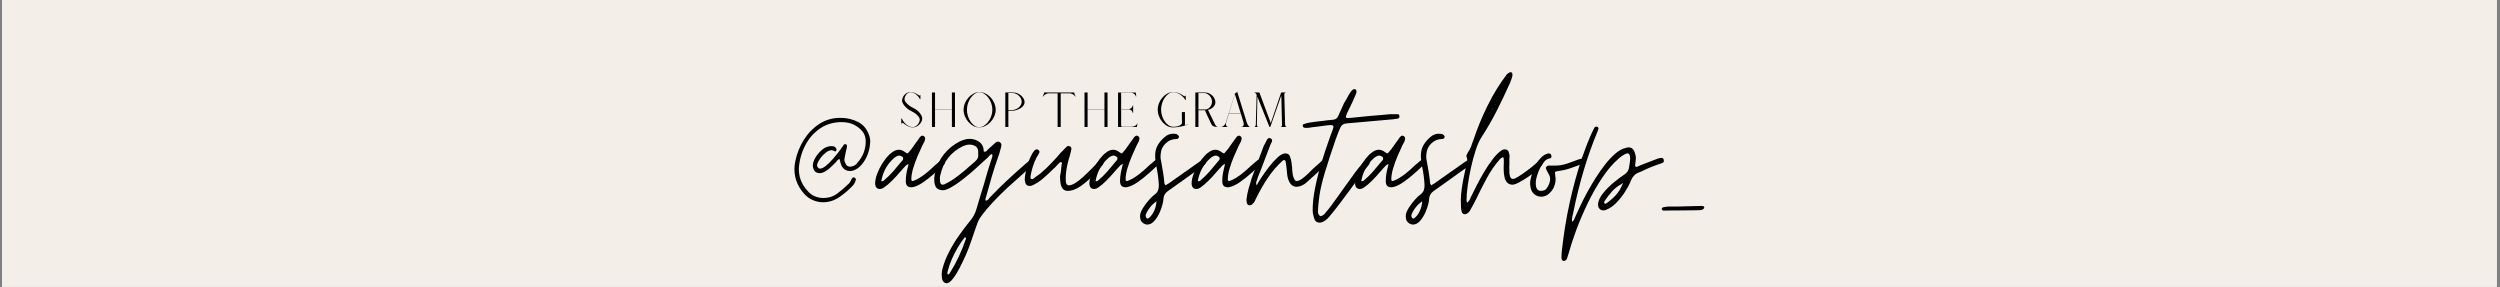 <svg version="1.0" preserveAspectRatio="xMidYMid meet" height="157" viewBox="0 0 1024.5 117.75" zoomAndPan="magnify" width="1366" xmlns:xlink="http://www.w3.org/1999/xlink" xmlns="http://www.w3.org/2000/svg"><rect x="0" y="0" width="1024.5" height="117.75" fill="#808080" stroke="none"/><defs><g></g><clipPath id="6fbddf7018"><path clip-rule="nonzero" d="M 0.836 0 L 1023.164 0 L 1023.164 117.5 L 0.836 117.5 Z M 0.836 0"></path></clipPath></defs><g clip-path="url(#6fbddf7018)"><path fill-rule="nonzero" fill-opacity="1" d="M 0.836 0 L 1023.164 0 L 1023.164 117.5 L 0.836 117.5 Z M 0.836 0" fill="#ffffff"></path><path fill-rule="nonzero" fill-opacity="1" d="M 0.836 0 L 1023.164 0 L 1023.164 117.5 L 0.836 117.5 Z M 0.836 0" fill="#f3efe8"></path></g><g fill-opacity="1" fill="#000000"><g transform="translate(322.1, 84.994)"><g><path d="M 15.109 -2.109 C 13.586 -2.109 12.062 -2.473 10.531 -3.203 C 9.008 -3.93 7.633 -5.145 6.406 -6.844 C 3.719 -10.531 2.867 -14.629 3.859 -19.141 C 4.504 -22.18 5.66 -25.035 7.328 -27.703 C 8.992 -30.367 11.098 -32.535 13.641 -34.203 C 16.191 -35.867 19.078 -36.703 22.297 -36.703 C 24.992 -36.703 27.453 -36.113 29.672 -34.938 C 31.898 -33.77 33.426 -31.785 34.25 -28.984 C 34.539 -27.867 34.598 -26.898 34.422 -26.078 C 34.359 -24.672 34.035 -23.207 33.453 -21.688 C 32.867 -20.164 32.078 -18.805 31.078 -17.609 C 30.086 -16.41 28.922 -15.578 27.578 -15.109 C 27.223 -14.984 26.781 -14.922 26.25 -14.922 C 24.383 -14.922 23.129 -15.891 22.484 -17.828 C 22.422 -18.004 22.332 -18.328 22.219 -18.797 C 22.156 -18.973 22.109 -19.145 22.078 -19.312 C 22.055 -19.488 22.016 -19.664 21.953 -19.844 C 21.547 -19.727 21.238 -19.535 21.031 -19.266 C 20.82 -19.004 20.629 -18.758 20.453 -18.531 C 19.93 -18 19.422 -17.5 18.922 -17.031 C 18.422 -16.562 17.91 -16.094 17.391 -15.625 C 17.148 -15.508 16.926 -15.363 16.719 -15.188 C 16.52 -15.008 16.301 -14.863 16.062 -14.75 C 15.832 -14.633 15.598 -14.516 15.359 -14.391 C 15.129 -14.273 14.867 -14.191 14.578 -14.141 C 14.461 -14.078 14.227 -14.047 13.875 -14.047 C 12.289 -14.047 11.352 -14.867 11.062 -16.516 C 11 -16.805 10.984 -17.109 11.016 -17.422 C 11.047 -17.742 11.094 -18.055 11.156 -18.359 C 11.625 -19.93 12.57 -21.445 14 -22.906 C 15.438 -24.375 16.973 -25.109 18.609 -25.109 C 19.078 -25.109 19.398 -25.082 19.578 -25.031 C 20.16 -24.789 20.539 -24.379 20.719 -23.797 C 20.719 -23.504 20.66 -23.301 20.547 -23.188 C 20.484 -23.008 20.367 -22.922 20.203 -22.922 C 20.141 -22.922 20.109 -22.945 20.109 -23 C 20.047 -23 20.016 -23 20.016 -23 C 20.016 -23 19.988 -23 19.938 -23 C 19.469 -23.301 19.055 -23.453 18.703 -23.453 C 18.004 -23.453 17.242 -23.145 16.422 -22.531 C 15.598 -21.914 14.863 -21.18 14.219 -20.328 C 13.582 -19.484 13.145 -18.738 12.906 -18.094 C 12.789 -17.738 12.734 -17.445 12.734 -17.219 C 12.734 -16.863 12.879 -16.539 13.172 -16.25 C 13.398 -16.008 13.664 -15.891 13.969 -15.891 C 14.602 -15.891 15.375 -16.254 16.281 -16.984 C 17.195 -17.723 18.109 -18.602 19.016 -19.625 C 19.922 -20.645 20.754 -21.648 21.516 -22.641 C 22.273 -23.641 22.832 -24.406 23.188 -24.938 C 23.363 -25.227 23.535 -25.477 23.703 -25.688 C 23.879 -25.895 24.145 -25.969 24.5 -25.906 C 25.031 -25.727 25.145 -25.141 24.844 -24.141 C 24.676 -23.504 24.531 -22.891 24.406 -22.297 C 24.289 -21.711 24.176 -21.098 24.062 -20.453 C 23.82 -19.691 23.91 -18.906 24.328 -18.094 C 24.672 -17.156 25.344 -16.688 26.344 -16.688 C 26.633 -16.688 26.812 -16.711 26.875 -16.766 C 27.977 -17.004 28.766 -17.504 29.234 -18.266 C 31.461 -20.723 32.609 -23.562 32.672 -26.781 C 32.723 -28.477 32.312 -29.883 31.438 -31 C 30.562 -32.113 29.422 -33.051 28.016 -33.812 C 26.492 -34.57 24.766 -34.953 22.828 -34.953 C 19.43 -34.953 16.457 -34.07 13.906 -32.312 C 11.363 -30.562 9.348 -28.25 7.859 -25.375 C 6.367 -22.508 5.504 -19.379 5.266 -15.984 C 5.211 -12.586 6.328 -9.602 8.609 -7.031 C 9.598 -5.852 10.66 -5.031 11.797 -4.562 C 12.941 -4.094 14.102 -3.859 15.281 -3.859 C 17.5 -3.859 19.441 -4.488 21.109 -5.75 C 22.785 -7.008 24.352 -8.367 25.812 -9.828 C 26.102 -10.129 26.336 -10.484 26.516 -10.891 C 26.578 -11.242 26.785 -11.594 27.141 -11.938 C 27.191 -12.176 27.363 -12.297 27.656 -12.297 C 27.895 -12.297 28.039 -12.266 28.094 -12.203 C 28.508 -11.973 28.688 -11.68 28.625 -11.328 C 28.332 -10.273 27.922 -9.484 27.391 -8.953 C 25.816 -7.254 23.988 -5.688 21.906 -4.25 C 19.832 -2.82 17.566 -2.109 15.109 -2.109 Z M 15.109 -2.109"></path></g></g></g><g fill-opacity="1" fill="#000000"><g transform="translate(360.122, 84.994)"><g><path d="M 0.438 -7.547 C -0.727 -7.547 -1.375 -8.25 -1.5 -9.656 C -1.5 -10.945 -1.219 -12.32 -0.656 -13.781 C -0.102 -15.25 0.594 -16.656 1.438 -18 C 2.289 -19.344 3.16 -20.457 4.047 -21.344 C 4.273 -21.633 4.711 -22.016 5.359 -22.484 C 6.297 -23.242 7.258 -23.625 8.25 -23.625 C 9.133 -23.625 10.016 -23.27 10.891 -22.562 C 11.359 -22.27 11.617 -22.125 11.672 -22.125 C 11.848 -22.125 12.113 -22.359 12.469 -22.828 C 12.758 -23.117 13.035 -23.441 13.297 -23.797 C 13.566 -24.148 13.816 -24.5 14.047 -24.844 C 14.285 -25.195 14.535 -25.551 14.797 -25.906 C 15.055 -26.258 15.305 -26.609 15.547 -26.953 C 15.66 -27.078 15.773 -27.223 15.891 -27.391 C 16.004 -27.566 16.125 -27.742 16.25 -27.922 C 16.363 -28.035 16.461 -28.18 16.547 -28.359 C 16.641 -28.535 16.742 -28.68 16.859 -28.797 C 17.266 -29.211 17.613 -29.422 17.906 -29.422 C 17.906 -29.422 18.082 -29.359 18.438 -29.234 C 19.02 -28.891 19.164 -28.305 18.875 -27.484 C 18.82 -27.254 18.75 -27.051 18.656 -26.875 C 18.57 -26.695 18.473 -26.52 18.359 -26.344 C 18.117 -25.938 17.91 -25.523 17.734 -25.109 C 17.211 -24.004 16.598 -22.629 15.891 -20.984 C 15.191 -19.348 14.594 -17.691 14.094 -16.016 C 13.594 -14.348 13.344 -12.875 13.344 -11.594 C 13.344 -11.062 13.52 -10.797 13.875 -10.797 C 14.051 -10.797 14.164 -10.828 14.219 -10.891 C 14.633 -11.066 15.031 -11.238 15.406 -11.406 C 15.789 -11.582 16.188 -11.789 16.594 -12.031 C 17.125 -12.383 17.664 -12.75 18.219 -13.125 C 18.781 -13.508 19.32 -13.938 19.844 -14.406 C 20.25 -14.695 20.629 -15.016 20.984 -15.359 C 21.336 -15.711 21.691 -16.035 22.047 -16.328 C 22.68 -16.973 23.379 -17.586 24.141 -18.172 C 24.266 -18.297 24.398 -18.414 24.547 -18.531 C 24.691 -18.645 24.82 -18.758 24.938 -18.875 C 25.051 -19 25.285 -19.176 25.641 -19.406 C 25.754 -19.469 25.844 -19.508 25.906 -19.531 C 25.969 -19.562 26.023 -19.578 26.078 -19.578 C 26.316 -19.578 26.52 -19.488 26.688 -19.312 C 27.102 -19.082 27.223 -18.645 27.047 -18 C 26.984 -17.938 26.953 -17.891 26.953 -17.859 C 26.953 -17.836 26.926 -17.797 26.875 -17.734 C 26.812 -17.68 26.75 -17.625 26.688 -17.562 C 26.633 -17.5 26.578 -17.441 26.516 -17.391 C 25.703 -16.566 24.531 -15.469 23 -14.094 C 21.477 -12.719 19.91 -11.473 18.297 -10.359 C 16.691 -9.242 15.273 -8.57 14.047 -8.344 C 13.93 -8.281 13.672 -8.25 13.266 -8.25 C 11.797 -8.25 11.062 -9.098 11.062 -10.797 C 11.062 -11.973 11.176 -13.145 11.406 -14.312 C 11.645 -15.477 11.91 -16.648 12.203 -17.828 C 11.555 -17.535 11.117 -17.242 10.891 -16.953 C 10.773 -16.773 10.629 -16.598 10.453 -16.422 C 10.273 -16.242 10.129 -16.098 10.016 -15.984 C 9.016 -14.805 8.016 -13.676 7.016 -12.594 C 6.023 -11.508 4.973 -10.473 3.859 -9.484 C 3.453 -9.129 2.926 -8.719 2.281 -8.25 C 1.633 -7.781 1.02 -7.547 0.438 -7.547 Z M 1.234 -10.719 C 1.578 -10.719 1.836 -10.801 2.016 -10.969 C 3.422 -12.145 4.738 -13.438 5.969 -14.844 C 7.195 -16.25 8.398 -17.68 9.578 -19.141 C 9.629 -19.203 9.68 -19.258 9.734 -19.312 C 9.797 -19.375 9.859 -19.461 9.922 -19.578 C 10.098 -20.16 9.984 -20.57 9.578 -20.812 C 9.109 -21.102 8.695 -21.25 8.344 -21.25 C 8.051 -21.25 7.68 -21.129 7.234 -20.891 C 6.797 -20.66 6.461 -20.43 6.234 -20.203 C 3.484 -17.797 1.754 -14.691 1.047 -10.891 L 1.141 -10.797 C 1.203 -10.797 1.234 -10.77 1.234 -10.719 Z M 1.234 -10.719"></path></g></g></g><g fill-opacity="1" fill="#000000"><g transform="translate(382.864, 84.994)"><g><path d="M 5.094 31.078 C 4.219 31.078 3.602 30.551 3.25 29.5 C 2.957 28.094 2.988 26.66 3.344 25.203 C 3.926 22.922 4.832 20.594 6.062 18.219 C 7.289 15.852 8.68 13.57 10.234 11.375 C 11.785 9.176 13.289 7.195 14.75 5.438 C 15.332 4.738 15.828 4.008 16.234 3.25 C 16.648 2.488 16.977 1.695 17.219 0.875 C 17.738 -0.875 18.258 -2.629 18.781 -4.391 C 19.312 -6.148 19.844 -7.879 20.375 -9.578 C 20.844 -11.273 21.336 -13 21.859 -14.75 C 22.391 -16.508 22.945 -18.266 23.531 -20.016 C 23.645 -20.305 23.734 -20.582 23.797 -20.844 C 23.859 -21.113 23.828 -21.453 23.703 -21.859 C 23.359 -21.805 23.008 -21.602 22.656 -21.25 C 22.539 -21.133 22.41 -20.988 22.266 -20.812 C 22.117 -20.633 21.984 -20.488 21.859 -20.375 C 21.098 -19.664 20.32 -18.961 19.531 -18.266 C 18.75 -17.566 17.977 -16.863 17.219 -16.156 C 16.445 -15.457 15.648 -14.754 14.828 -14.047 C 14.016 -13.348 13.195 -12.676 12.375 -12.031 C 11.789 -11.562 10.957 -10.93 9.875 -10.141 C 8.789 -9.348 7.676 -8.645 6.531 -8.031 C 5.395 -7.414 4.477 -7.082 3.781 -7.031 C 2.844 -7.031 2.066 -7.203 1.453 -7.547 C 0.836 -7.898 0.41 -8.578 0.172 -9.578 C -0.004 -10.391 -0.062 -11.191 0 -11.984 C 0.062 -12.773 0.176 -13.582 0.344 -14.406 C 1.875 -20.133 5.242 -24.348 10.453 -27.047 C 11.098 -27.336 11.754 -27.582 12.422 -27.781 C 13.098 -27.988 13.785 -28.094 14.484 -28.094 C 16.004 -28.094 17.348 -27.656 18.516 -26.781 C 19.691 -25.906 20.281 -24.617 20.281 -22.922 C 20.344 -22.859 20.488 -22.828 20.719 -22.828 C 21.008 -22.828 21.242 -22.914 21.422 -23.094 C 21.484 -23.207 21.602 -23.352 21.781 -23.531 C 22.07 -23.82 22.363 -24.098 22.656 -24.359 C 22.945 -24.629 23.238 -24.879 23.531 -25.109 C 23.82 -25.398 24.098 -25.66 24.359 -25.891 C 24.629 -26.129 24.91 -26.367 25.203 -26.609 C 25.43 -26.836 25.723 -26.953 26.078 -26.953 C 26.316 -26.953 26.551 -26.895 26.781 -26.781 C 27.363 -26.426 27.598 -25.93 27.484 -25.297 C 27.422 -24.941 27.348 -24.586 27.266 -24.234 C 27.18 -23.879 27.078 -23.531 26.953 -23.188 C 26.898 -22.832 26.812 -22.477 26.688 -22.125 C 26.57 -21.781 26.457 -21.457 26.344 -21.156 C 25.344 -18.352 24.43 -15.562 23.609 -12.781 C 22.797 -10 22.008 -7.203 21.25 -4.391 C 21.133 -4.098 21.047 -3.816 20.984 -3.547 C 20.93 -3.285 20.961 -3.008 21.078 -2.719 C 21.547 -2.832 21.895 -3.008 22.125 -3.25 C 22.363 -3.602 22.598 -3.895 22.828 -4.125 C 25.172 -6.582 27.586 -8.969 30.078 -11.281 C 32.566 -13.594 35.098 -15.863 37.672 -18.094 L 38.984 -19.141 C 39.336 -19.254 39.516 -19.312 39.516 -19.312 C 39.867 -19.312 40.133 -19.164 40.312 -18.875 C 40.656 -18.469 40.656 -18.031 40.312 -17.562 C 40.188 -17.383 40.008 -17.18 39.781 -16.953 C 39.664 -16.828 39.562 -16.723 39.469 -16.641 C 39.383 -16.555 39.285 -16.453 39.172 -16.328 C 37.703 -14.984 36.25 -13.664 34.812 -12.375 C 33.383 -11.094 31.91 -9.781 30.391 -8.438 C 29.68 -7.789 28.68 -6.836 27.391 -5.578 C 26.109 -4.316 24.781 -2.938 23.406 -1.438 C 22.031 0.051 20.812 1.492 19.75 2.891 C 18.695 4.297 18.023 5.441 17.734 6.328 C 17.441 7.086 17.164 7.859 16.906 8.641 C 16.645 9.43 16.363 10.238 16.062 11.062 C 15.832 11.82 15.57 12.598 15.281 13.391 C 14.988 14.18 14.695 14.988 14.406 15.812 C 14.164 16.57 13.68 17.785 12.953 19.453 C 12.223 21.117 11.398 22.844 10.484 24.625 C 9.578 26.414 8.641 27.938 7.672 29.188 C 6.711 30.445 5.852 31.078 5.094 31.078 Z M 5.703 27.484 C 5.766 27.484 5.797 27.484 5.797 27.484 C 5.797 27.484 5.828 27.484 5.891 27.484 C 5.891 27.422 5.914 27.391 5.969 27.391 C 6.258 27.098 6.438 26.863 6.5 26.688 C 7.844 24.531 9.039 22.32 10.094 20.062 C 11.145 17.812 12.082 15.484 12.906 13.078 C 12.969 13.023 13 12.879 13 12.641 C 13 12.461 12.852 12.316 12.562 12.203 C 11.625 13.316 10.688 14.66 9.75 16.234 C 8.812 17.816 7.973 19.441 7.234 21.109 C 6.504 22.785 5.969 24.328 5.625 25.734 C 5.562 25.848 5.516 25.961 5.484 26.078 C 5.453 26.191 5.438 26.312 5.438 26.438 C 5.438 26.727 5.41 26.961 5.359 27.141 C 5.359 27.141 5.414 27.195 5.531 27.312 C 5.594 27.363 5.625 27.391 5.625 27.391 C 5.625 27.391 5.648 27.422 5.703 27.484 Z M 3.422 -9.312 C 3.535 -9.312 3.648 -9.32 3.766 -9.344 C 3.891 -9.375 4.039 -9.422 4.219 -9.484 C 5.562 -10.129 6.789 -10.832 7.906 -11.594 C 9.426 -12.645 10.898 -13.785 12.328 -15.016 C 13.766 -16.242 15.188 -17.473 16.594 -18.703 C 17.707 -19.641 18.176 -20.609 18 -21.609 L 18 -23.094 C 17.883 -24.094 17.473 -24.781 16.766 -25.156 C 16.066 -25.539 15.281 -25.734 14.406 -25.734 C 13.938 -25.734 13.492 -25.672 13.078 -25.547 C 12.672 -25.43 12.234 -25.285 11.766 -25.109 C 6.734 -22.648 3.629 -18.641 2.453 -13.078 C 2.273 -12.441 2.25 -11.594 2.375 -10.531 C 2.488 -9.719 2.836 -9.312 3.422 -9.312 Z M 3.422 -9.312"></path></g></g></g><g fill-opacity="1" fill="#000000"><g transform="translate(419.042, 84.994)"><g><path d="M 18.609 -6.766 C 17.617 -6.766 16.891 -7.082 16.422 -7.719 C 15.953 -8.363 15.656 -9.156 15.531 -10.094 C 15.414 -11.031 15.359 -11.941 15.359 -12.828 C 15.422 -13.117 15.477 -13.422 15.531 -13.734 C 15.594 -14.055 15.656 -14.426 15.719 -14.844 C 15.781 -15.25 15.82 -15.656 15.844 -16.062 C 15.875 -16.477 15.922 -16.891 15.984 -17.297 C 15.984 -17.41 15.992 -17.523 16.016 -17.641 C 16.047 -17.766 16.094 -17.883 16.156 -18 C 16.219 -18.238 16.102 -18.414 15.812 -18.531 L 15.625 -18.531 C 15.395 -18.531 15.223 -18.441 15.109 -18.266 C 15.047 -18.203 14.969 -18.125 14.875 -18.031 C 14.789 -17.945 14.723 -17.879 14.672 -17.828 C 14.43 -17.586 14.223 -17.379 14.047 -17.203 C 13.867 -17.035 13.691 -16.832 13.516 -16.594 C 13.285 -16.363 13.066 -16.16 12.859 -15.984 C 12.66 -15.805 12.441 -15.598 12.203 -15.359 C 11.035 -14.191 9.734 -12.992 8.297 -11.766 C 6.859 -10.535 5.379 -9.598 3.859 -8.953 C 3.68 -8.898 3.52 -8.859 3.375 -8.828 C 3.227 -8.797 3.098 -8.781 2.984 -8.781 C 1.867 -8.781 1.223 -9.363 1.047 -10.531 C 0.879 -11 0.852 -11.676 0.969 -12.562 C 1.195 -14.258 1.562 -15.926 2.062 -17.562 C 2.562 -19.195 3.25 -20.773 4.125 -22.297 L 4.828 -23.266 C 5.18 -23.617 5.504 -23.797 5.797 -23.797 C 6.086 -23.797 6.32 -23.707 6.5 -23.531 C 7.02 -23.125 7.078 -22.629 6.672 -22.047 C 6.555 -21.805 6.426 -21.566 6.281 -21.328 C 6.133 -21.098 5.973 -20.836 5.797 -20.547 C 5.148 -19.316 4.617 -18.039 4.203 -16.719 C 3.797 -15.406 3.477 -14.047 3.25 -12.641 C 3.25 -12.586 3.25 -12.516 3.25 -12.422 C 3.25 -12.336 3.25 -12.238 3.25 -12.125 C 3.25 -11.883 3.363 -11.734 3.594 -11.672 C 3.656 -11.617 3.773 -11.594 3.953 -11.594 C 4.129 -11.594 4.363 -11.707 4.656 -11.938 C 4.883 -12.113 5.113 -12.289 5.344 -12.469 C 5.582 -12.645 5.82 -12.82 6.062 -13 C 6.289 -13.113 6.508 -13.258 6.719 -13.438 C 6.926 -13.613 7.145 -13.789 7.375 -13.969 C 8.895 -15.25 10.328 -16.594 11.672 -18 C 13.023 -19.406 14.344 -20.867 15.625 -22.391 C 15.863 -22.629 16.07 -22.832 16.25 -23 C 16.426 -23.176 16.629 -23.383 16.859 -23.625 C 17.035 -23.852 17.223 -24.055 17.422 -24.234 C 17.629 -24.41 17.852 -24.613 18.094 -24.844 C 18.32 -25.082 18.555 -25.203 18.797 -25.203 C 18.848 -25.203 19.051 -25.145 19.406 -25.031 C 19.875 -24.789 20.078 -24.41 20.016 -23.891 C 19.961 -23.648 19.922 -23.426 19.891 -23.219 C 19.859 -23.02 19.812 -22.832 19.75 -22.656 C 19.695 -22.414 19.641 -22.191 19.578 -21.984 C 19.523 -21.785 19.469 -21.57 19.406 -21.344 C 19 -20.051 18.645 -18.742 18.344 -17.422 C 18.051 -16.109 17.848 -14.723 17.734 -13.266 C 17.68 -12.379 17.68 -11.5 17.734 -10.625 C 17.848 -9.57 18.258 -9.047 18.969 -9.047 C 19.727 -9.047 20.633 -9.379 21.688 -10.047 C 22.738 -10.723 23.805 -11.555 24.891 -12.547 C 25.973 -13.547 26.984 -14.516 27.922 -15.453 C 28.859 -16.391 29.594 -17.148 30.125 -17.734 C 30.645 -18.316 31.195 -18.875 31.781 -19.406 C 31.906 -19.52 32.055 -19.578 32.234 -19.578 C 32.461 -19.578 32.664 -19.488 32.844 -19.312 C 33.312 -18.844 33.426 -18.438 33.188 -18.094 C 33.07 -17.852 32.969 -17.66 32.875 -17.516 C 32.789 -17.367 32.691 -17.238 32.578 -17.125 C 31.578 -15.945 30.344 -14.598 28.875 -13.078 C 27.414 -11.555 25.867 -10.195 24.234 -9 C 22.598 -7.801 21.02 -7.082 19.5 -6.844 C 19.32 -6.789 19.023 -6.766 18.609 -6.766 Z M 18.609 -6.766"></path></g></g></g><g fill-opacity="1" fill="#000000"><g transform="translate(447.931, 84.994)"><g><path d="M 0.438 -7.547 C -0.727 -7.547 -1.375 -8.25 -1.5 -9.656 C -1.5 -10.945 -1.219 -12.32 -0.656 -13.781 C -0.102 -15.25 0.594 -16.656 1.438 -18 C 2.289 -19.344 3.16 -20.457 4.047 -21.344 C 4.273 -21.633 4.711 -22.016 5.359 -22.484 C 6.297 -23.242 7.258 -23.625 8.25 -23.625 C 9.133 -23.625 10.016 -23.27 10.891 -22.562 C 11.359 -22.27 11.617 -22.125 11.672 -22.125 C 11.848 -22.125 12.113 -22.359 12.469 -22.828 C 12.758 -23.117 13.035 -23.441 13.297 -23.797 C 13.566 -24.148 13.816 -24.5 14.047 -24.844 C 14.285 -25.195 14.535 -25.551 14.797 -25.906 C 15.055 -26.258 15.305 -26.609 15.547 -26.953 C 15.66 -27.078 15.773 -27.223 15.891 -27.391 C 16.004 -27.566 16.125 -27.742 16.25 -27.922 C 16.363 -28.035 16.461 -28.18 16.547 -28.359 C 16.641 -28.535 16.742 -28.68 16.859 -28.797 C 17.266 -29.211 17.613 -29.422 17.906 -29.422 C 17.906 -29.422 18.082 -29.359 18.438 -29.234 C 19.02 -28.891 19.164 -28.305 18.875 -27.484 C 18.82 -27.254 18.75 -27.051 18.656 -26.875 C 18.57 -26.695 18.473 -26.52 18.359 -26.344 C 18.117 -25.938 17.91 -25.523 17.734 -25.109 C 17.211 -24.004 16.598 -22.629 15.891 -20.984 C 15.191 -19.348 14.594 -17.691 14.094 -16.016 C 13.594 -14.348 13.344 -12.875 13.344 -11.594 C 13.344 -11.062 13.52 -10.797 13.875 -10.797 C 14.051 -10.797 14.164 -10.828 14.219 -10.891 C 14.633 -11.066 15.031 -11.238 15.406 -11.406 C 15.789 -11.582 16.188 -11.789 16.594 -12.031 C 17.125 -12.383 17.664 -12.75 18.219 -13.125 C 18.781 -13.508 19.32 -13.938 19.844 -14.406 C 20.25 -14.695 20.629 -15.016 20.984 -15.359 C 21.336 -15.711 21.691 -16.035 22.047 -16.328 C 22.68 -16.973 23.379 -17.586 24.141 -18.172 C 24.266 -18.297 24.398 -18.414 24.547 -18.531 C 24.691 -18.645 24.82 -18.758 24.938 -18.875 C 25.051 -19 25.285 -19.176 25.641 -19.406 C 25.754 -19.469 25.844 -19.508 25.906 -19.531 C 25.969 -19.562 26.023 -19.578 26.078 -19.578 C 26.316 -19.578 26.52 -19.488 26.688 -19.312 C 27.102 -19.082 27.223 -18.645 27.047 -18 C 26.984 -17.938 26.953 -17.891 26.953 -17.859 C 26.953 -17.836 26.926 -17.797 26.875 -17.734 C 26.812 -17.68 26.75 -17.625 26.688 -17.562 C 26.633 -17.5 26.578 -17.441 26.516 -17.391 C 25.703 -16.566 24.531 -15.469 23 -14.094 C 21.477 -12.719 19.91 -11.473 18.297 -10.359 C 16.691 -9.242 15.273 -8.57 14.047 -8.344 C 13.93 -8.281 13.672 -8.25 13.266 -8.25 C 11.797 -8.25 11.062 -9.098 11.062 -10.797 C 11.062 -11.973 11.176 -13.145 11.406 -14.312 C 11.645 -15.477 11.91 -16.648 12.203 -17.828 C 11.555 -17.535 11.117 -17.242 10.891 -16.953 C 10.773 -16.773 10.629 -16.598 10.453 -16.422 C 10.273 -16.242 10.129 -16.098 10.016 -15.984 C 9.016 -14.805 8.016 -13.676 7.016 -12.594 C 6.023 -11.508 4.973 -10.473 3.859 -9.484 C 3.453 -9.129 2.926 -8.719 2.281 -8.25 C 1.633 -7.781 1.02 -7.547 0.438 -7.547 Z M 1.234 -10.719 C 1.578 -10.719 1.836 -10.801 2.016 -10.969 C 3.422 -12.145 4.738 -13.438 5.969 -14.844 C 7.195 -16.25 8.398 -17.68 9.578 -19.141 C 9.629 -19.203 9.68 -19.258 9.734 -19.312 C 9.797 -19.375 9.859 -19.461 9.922 -19.578 C 10.098 -20.16 9.984 -20.57 9.578 -20.812 C 9.109 -21.102 8.695 -21.25 8.344 -21.25 C 8.051 -21.25 7.68 -21.129 7.234 -20.891 C 6.797 -20.66 6.461 -20.43 6.234 -20.203 C 3.484 -17.797 1.754 -14.691 1.047 -10.891 L 1.141 -10.797 C 1.203 -10.797 1.234 -10.77 1.234 -10.719 Z M 1.234 -10.719"></path></g></g></g><g fill-opacity="1" fill="#000000"><g transform="translate(470.674, 84.994)"><g><path d="M -0.609 7.031 C -1.078 7.031 -1.547 6.879 -2.016 6.578 C -2.723 6.117 -3.16 5.566 -3.328 4.922 C -3.504 4.273 -3.535 3.57 -3.422 2.812 C -3.242 1.988 -2.801 1.035 -2.094 -0.047 C -1.395 -1.129 -0.609 -2.164 0.266 -3.156 C 1.141 -4.156 1.93 -4.891 2.641 -5.359 C 3.273 -5.879 3.695 -6.43 3.906 -7.016 C 4.113 -7.609 4.219 -8.312 4.219 -9.125 C 4.156 -10.477 4.035 -11.797 3.859 -13.078 C 3.68 -14.367 3.445 -15.688 3.156 -17.031 C 3.039 -17.613 2.953 -18.18 2.891 -18.734 C 2.836 -19.297 2.781 -19.867 2.719 -20.453 C 2.602 -22.453 2.969 -24.164 3.812 -25.594 C 4.664 -27.031 5.852 -28.305 7.375 -29.422 C 8.25 -29.941 9.156 -30.203 10.094 -30.203 C 10.562 -30.203 10.941 -30.172 11.234 -30.109 C 11.523 -30.055 11.848 -29.852 12.203 -29.5 C 12.441 -29.27 12.516 -29.008 12.422 -28.719 C 12.336 -28.426 12.148 -28.219 11.859 -28.094 C 11.797 -28.039 11.617 -28.016 11.328 -28.016 C 9.691 -28.016 8.258 -27.426 7.031 -26.25 C 5.801 -25.082 5.125 -23.68 5 -22.047 C 4.945 -21.805 4.922 -21.566 4.922 -21.328 C 4.922 -21.098 4.922 -20.867 4.922 -20.641 C 4.922 -20.398 4.93 -20.16 4.953 -19.922 C 4.984 -19.691 5.031 -19.461 5.094 -19.234 C 5.383 -17.648 5.66 -16.082 5.922 -14.531 C 6.191 -12.977 6.383 -11.41 6.5 -9.828 C 6.5 -9.773 6.645 -9.516 6.938 -9.047 C 7.469 -9.336 7.906 -9.598 8.25 -9.828 L 20.984 -18.797 C 21.273 -18.91 21.539 -19.082 21.781 -19.312 C 22.07 -19.488 22.332 -19.578 22.562 -19.578 C 22.801 -19.578 23.008 -19.488 23.188 -19.312 C 23.707 -18.844 23.766 -18.406 23.359 -18 C 23.117 -17.645 22.648 -17.207 21.953 -16.688 C 20.785 -15.863 19.645 -15.055 18.531 -14.266 C 17.414 -13.473 16.301 -12.672 15.188 -11.859 L 7.906 -6.672 C 6.906 -5.973 6.316 -5.035 6.141 -3.859 C 6.086 -2.629 5.766 -1.164 5.172 0.531 C 4.586 2.227 3.797 3.734 2.797 5.047 C 1.805 6.367 0.672 7.031 -0.609 7.031 Z M -0.438 4.562 C -0.207 4.562 -0.004 4.473 0.172 4.297 C 0.992 3.66 1.695 2.711 2.281 1.453 C 2.863 0.191 3.188 -1.141 3.25 -2.547 C 1.195 -1.023 -0.266 0.816 -1.141 2.984 C -1.203 3.223 -1.203 3.426 -1.141 3.594 C -1.141 3.895 -1.051 4.129 -0.875 4.297 C -0.758 4.473 -0.613 4.562 -0.438 4.562 Z M -0.438 4.562"></path></g></g></g><g fill-opacity="1" fill="#000000"><g transform="translate(489.817, 84.994)"><g><path d="M 0.438 -7.547 C -0.727 -7.547 -1.375 -8.25 -1.5 -9.656 C -1.5 -10.945 -1.219 -12.32 -0.656 -13.781 C -0.102 -15.25 0.594 -16.656 1.438 -18 C 2.289 -19.344 3.16 -20.457 4.047 -21.344 C 4.273 -21.633 4.711 -22.016 5.359 -22.484 C 6.297 -23.242 7.258 -23.625 8.25 -23.625 C 9.133 -23.625 10.016 -23.27 10.891 -22.562 C 11.359 -22.27 11.617 -22.125 11.672 -22.125 C 11.848 -22.125 12.113 -22.359 12.469 -22.828 C 12.758 -23.117 13.035 -23.441 13.297 -23.797 C 13.566 -24.148 13.816 -24.5 14.047 -24.844 C 14.285 -25.195 14.535 -25.551 14.797 -25.906 C 15.055 -26.258 15.305 -26.609 15.547 -26.953 C 15.66 -27.078 15.773 -27.223 15.891 -27.391 C 16.004 -27.566 16.125 -27.742 16.25 -27.922 C 16.363 -28.035 16.461 -28.18 16.547 -28.359 C 16.641 -28.535 16.742 -28.68 16.859 -28.797 C 17.266 -29.211 17.613 -29.422 17.906 -29.422 C 17.906 -29.422 18.082 -29.359 18.438 -29.234 C 19.02 -28.891 19.164 -28.305 18.875 -27.484 C 18.82 -27.254 18.75 -27.051 18.656 -26.875 C 18.57 -26.695 18.473 -26.52 18.359 -26.344 C 18.117 -25.938 17.91 -25.523 17.734 -25.109 C 17.211 -24.004 16.598 -22.629 15.891 -20.984 C 15.191 -19.348 14.594 -17.691 14.094 -16.016 C 13.594 -14.348 13.344 -12.875 13.344 -11.594 C 13.344 -11.062 13.52 -10.797 13.875 -10.797 C 14.051 -10.797 14.164 -10.828 14.219 -10.891 C 14.633 -11.066 15.031 -11.238 15.406 -11.406 C 15.789 -11.582 16.188 -11.789 16.594 -12.031 C 17.125 -12.383 17.664 -12.75 18.219 -13.125 C 18.781 -13.508 19.32 -13.938 19.844 -14.406 C 20.25 -14.695 20.629 -15.016 20.984 -15.359 C 21.336 -15.711 21.691 -16.035 22.047 -16.328 C 22.68 -16.973 23.379 -17.586 24.141 -18.172 C 24.266 -18.297 24.398 -18.414 24.547 -18.531 C 24.691 -18.645 24.82 -18.758 24.938 -18.875 C 25.051 -19 25.285 -19.176 25.641 -19.406 C 25.754 -19.469 25.844 -19.508 25.906 -19.531 C 25.969 -19.562 26.023 -19.578 26.078 -19.578 C 26.316 -19.578 26.52 -19.488 26.688 -19.312 C 27.102 -19.082 27.223 -18.645 27.047 -18 C 26.984 -17.938 26.953 -17.891 26.953 -17.859 C 26.953 -17.836 26.926 -17.797 26.875 -17.734 C 26.812 -17.68 26.75 -17.625 26.688 -17.562 C 26.633 -17.5 26.578 -17.441 26.516 -17.391 C 25.703 -16.566 24.531 -15.469 23 -14.094 C 21.477 -12.719 19.91 -11.473 18.297 -10.359 C 16.691 -9.242 15.273 -8.57 14.047 -8.344 C 13.93 -8.281 13.672 -8.25 13.266 -8.25 C 11.797 -8.25 11.062 -9.098 11.062 -10.797 C 11.062 -11.973 11.176 -13.145 11.406 -14.312 C 11.645 -15.477 11.91 -16.648 12.203 -17.828 C 11.555 -17.535 11.117 -17.242 10.891 -16.953 C 10.773 -16.773 10.629 -16.598 10.453 -16.422 C 10.273 -16.242 10.129 -16.098 10.016 -15.984 C 9.016 -14.805 8.016 -13.676 7.016 -12.594 C 6.023 -11.508 4.973 -10.473 3.859 -9.484 C 3.453 -9.129 2.926 -8.719 2.281 -8.25 C 1.633 -7.781 1.02 -7.547 0.438 -7.547 Z M 1.234 -10.719 C 1.578 -10.719 1.836 -10.801 2.016 -10.969 C 3.422 -12.145 4.738 -13.438 5.969 -14.844 C 7.195 -16.25 8.398 -17.68 9.578 -19.141 C 9.629 -19.203 9.68 -19.258 9.734 -19.312 C 9.797 -19.375 9.859 -19.461 9.922 -19.578 C 10.098 -20.16 9.984 -20.57 9.578 -20.812 C 9.109 -21.102 8.695 -21.25 8.344 -21.25 C 8.051 -21.25 7.68 -21.129 7.234 -20.891 C 6.797 -20.66 6.461 -20.43 6.234 -20.203 C 3.484 -17.797 1.754 -14.691 1.047 -10.891 L 1.141 -10.797 C 1.203 -10.797 1.234 -10.77 1.234 -10.719 Z M 1.234 -10.719"></path></g></g></g><g fill-opacity="1" fill="#000000"><g transform="translate(512.559, 84.994)"><g><path d="M -0.438 -0.875 C -1.145 -0.875 -1.555 -1.285 -1.672 -2.109 C -1.723 -2.285 -1.75 -2.664 -1.75 -3.25 C -1.582 -4.77 -1.289 -6.258 -0.875 -7.719 C -0.469 -9.188 -0.031 -10.656 0.438 -12.125 C 0.844 -13.227 1.25 -14.32 1.656 -15.406 C 2.07 -16.488 2.484 -17.586 2.891 -18.703 C 3.305 -19.816 3.719 -20.914 4.125 -22 C 4.531 -23.082 4.941 -24.18 5.359 -25.297 C 5.648 -25.703 5.984 -26.328 6.359 -27.172 C 6.742 -28.023 7.172 -28.453 7.641 -28.453 C 7.641 -28.453 7.816 -28.395 8.172 -28.281 C 8.754 -27.926 8.898 -27.426 8.609 -26.781 L 8.078 -25.734 C 7.672 -24.617 7.242 -23.504 6.797 -22.391 C 6.359 -21.273 5.938 -20.164 5.531 -19.062 C 5.125 -17.945 4.695 -16.816 4.25 -15.672 C 3.812 -14.535 3.359 -13.41 2.891 -12.297 C 2.836 -12.055 2.766 -11.805 2.672 -11.547 C 2.586 -11.285 2.488 -11.008 2.375 -10.719 C 2.133 -10.25 2.16 -9.691 2.453 -9.047 C 2.805 -9.805 3.453 -10.891 4.391 -12.297 C 5.328 -13.703 6.379 -15.164 7.547 -16.688 C 8.723 -18.207 9.895 -19.492 11.062 -20.547 C 12.238 -21.598 13.266 -22.125 14.141 -22.125 C 15.129 -22.125 15.77 -21.711 16.062 -20.891 C 16.363 -20.078 16.57 -19.289 16.688 -18.531 C 16.738 -18.113 16.781 -17.727 16.812 -17.375 C 16.844 -17.031 16.891 -16.68 16.953 -16.328 C 16.953 -15.984 16.961 -15.633 16.984 -15.281 C 17.016 -14.926 17.062 -14.57 17.125 -14.219 C 17.188 -13.227 17.445 -12.32 17.906 -11.5 C 18.082 -11.031 18.438 -10.797 18.969 -10.797 C 19.082 -10.797 19.172 -10.828 19.234 -10.891 C 19.234 -10.891 19.242 -10.891 19.266 -10.891 C 19.297 -10.891 19.344 -10.891 19.406 -10.891 C 19.938 -11.066 20.438 -11.316 20.906 -11.641 C 21.375 -11.961 21.836 -12.328 22.297 -12.734 C 22.711 -13.086 23.094 -13.438 23.438 -13.781 C 23.789 -14.133 24.176 -14.516 24.594 -14.922 C 24.938 -15.273 25.297 -15.629 25.672 -15.984 C 26.055 -16.336 26.457 -16.688 26.875 -17.031 C 27.344 -17.445 27.734 -17.801 28.047 -18.094 C 28.367 -18.383 28.594 -18.586 28.719 -18.703 C 28.832 -18.816 28.945 -18.93 29.062 -19.047 C 29.176 -19.172 29.266 -19.258 29.328 -19.312 C 29.504 -19.488 29.707 -19.578 29.938 -19.578 C 30.176 -19.578 30.383 -19.488 30.562 -19.312 C 30.969 -18.969 31.082 -18.562 30.906 -18.094 C 30.727 -17.625 30.469 -17.211 30.125 -16.859 C 29.883 -16.629 29.426 -16.207 28.75 -15.594 C 28.082 -14.977 27.352 -14.301 26.562 -13.562 C 25.77 -12.832 25.035 -12.176 24.359 -11.594 C 23.691 -11.008 23.238 -10.598 23 -10.359 C 21.945 -9.367 20.781 -8.754 19.5 -8.516 C 19.438 -8.516 19.375 -8.516 19.312 -8.516 C 19.258 -8.516 19.203 -8.516 19.141 -8.516 C 19.023 -8.461 18.879 -8.438 18.703 -8.438 C 17.535 -8.438 16.598 -9.051 15.891 -10.281 C 15.367 -11.27 15.047 -12.348 14.922 -13.516 C 14.867 -13.984 14.828 -14.438 14.797 -14.875 C 14.766 -15.32 14.723 -15.75 14.672 -16.156 C 14.609 -16.562 14.547 -16.984 14.484 -17.422 C 14.43 -17.867 14.375 -18.297 14.312 -18.703 C 14.195 -19.172 13.992 -19.406 13.703 -19.406 C 13.461 -19.406 13.254 -19.316 13.078 -19.141 C 10.797 -17.086 8.789 -14.773 7.062 -12.203 C 5.344 -9.629 3.805 -6.969 2.453 -4.219 C 2.336 -3.977 2.207 -3.727 2.062 -3.469 C 1.914 -3.207 1.785 -2.93 1.672 -2.641 C 1.555 -2.336 1.395 -2.07 1.188 -1.844 C 0.977 -1.613 0.727 -1.379 0.438 -1.141 C 0.207 -0.961 -0.082 -0.875 -0.438 -0.875 Z M -0.438 -0.875"></path></g></g></g><g fill-opacity="1" fill="#000000"><g transform="translate(539.166, 84.994)"><g><path d="M 1.578 6.234 C 0.461 6.234 -0.281 5.617 -0.656 4.391 C -1.039 3.16 -1.234 2.047 -1.234 1.047 C -1.234 -1.754 -0.879 -4.867 -0.172 -8.297 C 0.523 -11.723 1.383 -15.102 2.406 -18.438 C 3.438 -21.781 4.422 -24.766 5.359 -27.391 C 5.648 -28.211 5.926 -28.988 6.188 -29.719 C 6.445 -30.457 6.727 -31.207 7.031 -31.969 C 7.258 -32.602 7.328 -33.051 7.234 -33.312 C 7.148 -33.582 6.848 -33.719 6.328 -33.719 L 5.625 -33.719 C 5.031 -33.656 4.441 -33.594 3.859 -33.531 C 3.273 -33.477 2.691 -33.395 2.109 -33.281 C 1.523 -33.219 0.926 -33.141 0.312 -33.047 C -0.301 -32.961 -0.906 -32.895 -1.5 -32.844 C -1.844 -32.781 -2.203 -32.719 -2.578 -32.656 C -2.961 -32.602 -3.332 -32.578 -3.688 -32.578 C -4.156 -32.578 -4.477 -32.609 -4.656 -32.672 C -4.945 -32.723 -5.148 -32.895 -5.266 -33.188 C -5.379 -33.781 -5.234 -34.102 -4.828 -34.156 C -4.598 -34.219 -4.395 -34.273 -4.219 -34.328 C -4.039 -34.391 -3.863 -34.453 -3.688 -34.516 C -3.457 -34.566 -3.238 -34.609 -3.031 -34.641 C -2.82 -34.672 -2.602 -34.719 -2.375 -34.781 C -1.551 -34.895 -0.742 -35.008 0.047 -35.125 C 0.836 -35.238 1.613 -35.328 2.375 -35.391 C 3.188 -35.504 3.973 -35.602 4.734 -35.688 C 5.504 -35.781 6.27 -35.859 7.031 -35.922 C 8.082 -35.973 8.812 -36.469 9.219 -37.406 L 11.594 -42.672 C 11.82 -43.023 12.023 -43.375 12.203 -43.719 C 12.379 -44.07 12.586 -44.426 12.828 -44.781 C 12.992 -45.133 13.18 -45.484 13.391 -45.828 C 13.598 -46.18 13.816 -46.535 14.047 -46.891 C 14.691 -47.941 15.305 -48.469 15.891 -48.469 C 16.242 -48.469 16.508 -48.266 16.688 -47.859 C 16.801 -47.273 16.656 -46.629 16.25 -45.922 C 15.781 -44.754 15.266 -43.582 14.703 -42.406 C 14.148 -41.238 13.582 -40.07 13 -38.906 C 12.938 -38.781 12.875 -38.629 12.812 -38.453 C 12.758 -38.285 12.703 -38.141 12.641 -38.016 C 12.461 -37.672 12.375 -37.266 12.375 -36.797 C 12.613 -36.734 12.82 -36.688 13 -36.656 C 13.176 -36.633 13.348 -36.625 13.516 -36.625 C 13.754 -36.625 13.93 -36.648 14.047 -36.703 C 14.16 -36.703 14.25 -36.703 14.312 -36.703 C 14.375 -36.703 14.43 -36.703 14.484 -36.703 C 15.711 -36.816 16.984 -36.945 18.297 -37.094 C 19.617 -37.238 21.016 -37.375 22.484 -37.5 C 23.941 -37.613 25.328 -37.727 26.641 -37.844 C 27.961 -37.957 29.238 -38.078 30.469 -38.203 L 33.625 -38.203 C 34.039 -38.203 34.273 -37.906 34.328 -37.312 C 34.328 -36.852 34.156 -36.562 33.812 -36.438 C 33.57 -36.383 33.363 -36.344 33.188 -36.312 C 33.008 -36.281 32.836 -36.266 32.672 -36.266 C 32.492 -36.203 32.316 -36.172 32.141 -36.172 C 31.961 -36.172 31.758 -36.145 31.531 -36.094 L 12.641 -34.422 C 11.359 -34.305 10.508 -33.723 10.094 -32.672 C 9.57 -31.555 8.941 -29.957 8.203 -27.875 C 7.473 -25.801 6.711 -23.562 5.922 -21.156 C 5.129 -18.758 4.41 -16.477 3.766 -14.312 C 3.129 -12.145 2.664 -10.414 2.375 -9.125 C 2.02 -7.664 1.738 -6.219 1.531 -4.781 C 1.332 -3.352 1.172 -1.875 1.047 -0.344 C 0.992 0.289 0.953 0.973 0.922 1.703 C 0.891 2.441 1.195 3.07 1.844 3.594 C 2.488 3.539 3.07 3.25 3.594 2.719 C 3.832 2.426 4.051 2.148 4.25 1.891 C 4.457 1.629 4.68 1.379 4.922 1.141 C 5.859 -0.023 6.984 -1.531 8.297 -3.375 C 9.617 -5.219 10.969 -7.102 12.344 -9.031 C 13.719 -10.969 14.988 -12.727 16.156 -14.312 C 17.32 -15.895 18.227 -17.008 18.875 -17.656 C 19 -17.82 19.145 -17.992 19.312 -18.172 C 19.488 -18.348 19.633 -18.523 19.75 -18.703 C 20.051 -18.992 20.406 -19.227 20.812 -19.406 C 20.875 -19.406 20.93 -19.438 20.984 -19.5 C 21.047 -19.5 21.078 -19.5 21.078 -19.5 C 21.078 -19.5 21.102 -19.5 21.156 -19.5 C 21.219 -19.5 21.426 -19.438 21.781 -19.312 C 22.25 -18.969 22.336 -18.531 22.047 -18 C 22.047 -17.82 21.957 -17.645 21.781 -17.469 C 20.895 -16.414 19.734 -14.922 18.297 -12.984 C 16.867 -11.055 15.539 -9.242 14.312 -7.547 C 12.852 -5.555 11.359 -3.551 9.828 -1.531 C 8.305 0.488 6.844 2.316 5.438 3.953 C 5.031 4.473 4.461 4.984 3.734 5.484 C 3.004 5.984 2.285 6.234 1.578 6.234 Z M 1.578 6.234"></path></g></g></g><g fill-opacity="1" fill="#000000"><g transform="translate(556.815, 84.994)"><g><path d="M 0.438 -7.547 C -0.727 -7.547 -1.375 -8.25 -1.5 -9.656 C -1.5 -10.945 -1.219 -12.32 -0.656 -13.781 C -0.102 -15.25 0.594 -16.656 1.438 -18 C 2.289 -19.344 3.16 -20.457 4.047 -21.344 C 4.273 -21.633 4.711 -22.016 5.359 -22.484 C 6.297 -23.242 7.258 -23.625 8.25 -23.625 C 9.133 -23.625 10.016 -23.27 10.891 -22.562 C 11.359 -22.27 11.617 -22.125 11.672 -22.125 C 11.848 -22.125 12.113 -22.359 12.469 -22.828 C 12.758 -23.117 13.035 -23.441 13.297 -23.797 C 13.566 -24.148 13.816 -24.5 14.047 -24.844 C 14.285 -25.195 14.535 -25.551 14.797 -25.906 C 15.055 -26.258 15.305 -26.609 15.547 -26.953 C 15.66 -27.078 15.773 -27.223 15.891 -27.391 C 16.004 -27.566 16.125 -27.742 16.25 -27.922 C 16.363 -28.035 16.461 -28.18 16.547 -28.359 C 16.641 -28.535 16.742 -28.68 16.859 -28.797 C 17.266 -29.211 17.613 -29.422 17.906 -29.422 C 17.906 -29.422 18.082 -29.359 18.438 -29.234 C 19.02 -28.891 19.164 -28.305 18.875 -27.484 C 18.82 -27.254 18.75 -27.051 18.656 -26.875 C 18.57 -26.695 18.473 -26.52 18.359 -26.344 C 18.117 -25.938 17.91 -25.523 17.734 -25.109 C 17.211 -24.004 16.598 -22.629 15.891 -20.984 C 15.191 -19.348 14.594 -17.691 14.094 -16.016 C 13.594 -14.348 13.344 -12.875 13.344 -11.594 C 13.344 -11.062 13.52 -10.797 13.875 -10.797 C 14.051 -10.797 14.164 -10.828 14.219 -10.891 C 14.633 -11.066 15.031 -11.238 15.406 -11.406 C 15.789 -11.582 16.188 -11.789 16.594 -12.031 C 17.125 -12.383 17.664 -12.75 18.219 -13.125 C 18.781 -13.508 19.32 -13.938 19.844 -14.406 C 20.25 -14.695 20.629 -15.016 20.984 -15.359 C 21.336 -15.711 21.691 -16.035 22.047 -16.328 C 22.68 -16.973 23.379 -17.586 24.141 -18.172 C 24.266 -18.297 24.398 -18.414 24.547 -18.531 C 24.691 -18.645 24.82 -18.758 24.938 -18.875 C 25.051 -19 25.285 -19.176 25.641 -19.406 C 25.754 -19.469 25.844 -19.508 25.906 -19.531 C 25.969 -19.562 26.023 -19.578 26.078 -19.578 C 26.316 -19.578 26.52 -19.488 26.688 -19.312 C 27.102 -19.082 27.223 -18.645 27.047 -18 C 26.984 -17.938 26.953 -17.891 26.953 -17.859 C 26.953 -17.836 26.926 -17.797 26.875 -17.734 C 26.812 -17.68 26.75 -17.625 26.688 -17.562 C 26.633 -17.5 26.578 -17.441 26.516 -17.391 C 25.703 -16.566 24.531 -15.469 23 -14.094 C 21.477 -12.719 19.91 -11.473 18.297 -10.359 C 16.691 -9.242 15.273 -8.57 14.047 -8.344 C 13.93 -8.281 13.672 -8.25 13.266 -8.25 C 11.797 -8.25 11.062 -9.098 11.062 -10.797 C 11.062 -11.973 11.176 -13.145 11.406 -14.312 C 11.645 -15.477 11.91 -16.648 12.203 -17.828 C 11.555 -17.535 11.117 -17.242 10.891 -16.953 C 10.773 -16.773 10.629 -16.598 10.453 -16.422 C 10.273 -16.242 10.129 -16.098 10.016 -15.984 C 9.016 -14.805 8.016 -13.676 7.016 -12.594 C 6.023 -11.508 4.973 -10.473 3.859 -9.484 C 3.453 -9.129 2.926 -8.719 2.281 -8.25 C 1.633 -7.781 1.02 -7.547 0.438 -7.547 Z M 1.234 -10.719 C 1.578 -10.719 1.836 -10.801 2.016 -10.969 C 3.422 -12.145 4.738 -13.438 5.969 -14.844 C 7.195 -16.25 8.398 -17.68 9.578 -19.141 C 9.629 -19.203 9.68 -19.258 9.734 -19.312 C 9.797 -19.375 9.859 -19.461 9.922 -19.578 C 10.098 -20.16 9.984 -20.57 9.578 -20.812 C 9.109 -21.102 8.695 -21.25 8.344 -21.25 C 8.051 -21.25 7.68 -21.129 7.234 -20.891 C 6.797 -20.66 6.461 -20.43 6.234 -20.203 C 3.484 -17.797 1.754 -14.691 1.047 -10.891 L 1.141 -10.797 C 1.203 -10.797 1.234 -10.77 1.234 -10.719 Z M 1.234 -10.719"></path></g></g></g><g fill-opacity="1" fill="#000000"><g transform="translate(579.558, 84.994)"><g><path d="M -0.609 7.031 C -1.078 7.031 -1.547 6.879 -2.016 6.578 C -2.723 6.117 -3.16 5.566 -3.328 4.922 C -3.504 4.273 -3.535 3.57 -3.422 2.812 C -3.242 1.988 -2.801 1.035 -2.094 -0.047 C -1.395 -1.129 -0.609 -2.164 0.266 -3.156 C 1.141 -4.156 1.93 -4.891 2.641 -5.359 C 3.273 -5.879 3.695 -6.43 3.906 -7.016 C 4.113 -7.609 4.219 -8.312 4.219 -9.125 C 4.156 -10.477 4.035 -11.797 3.859 -13.078 C 3.68 -14.367 3.445 -15.688 3.156 -17.031 C 3.039 -17.613 2.953 -18.18 2.891 -18.734 C 2.836 -19.297 2.781 -19.867 2.719 -20.453 C 2.602 -22.453 2.969 -24.164 3.812 -25.594 C 4.664 -27.031 5.852 -28.305 7.375 -29.422 C 8.25 -29.941 9.156 -30.203 10.094 -30.203 C 10.562 -30.203 10.941 -30.172 11.234 -30.109 C 11.523 -30.055 11.848 -29.852 12.203 -29.5 C 12.441 -29.27 12.516 -29.008 12.422 -28.719 C 12.336 -28.426 12.148 -28.219 11.859 -28.094 C 11.797 -28.039 11.617 -28.016 11.328 -28.016 C 9.691 -28.016 8.258 -27.426 7.031 -26.25 C 5.801 -25.082 5.125 -23.68 5 -22.047 C 4.945 -21.805 4.922 -21.566 4.922 -21.328 C 4.922 -21.098 4.922 -20.867 4.922 -20.641 C 4.922 -20.398 4.93 -20.16 4.953 -19.922 C 4.984 -19.691 5.031 -19.461 5.094 -19.234 C 5.383 -17.648 5.66 -16.082 5.922 -14.531 C 6.191 -12.977 6.383 -11.41 6.5 -9.828 C 6.5 -9.773 6.645 -9.516 6.938 -9.047 C 7.469 -9.336 7.906 -9.598 8.25 -9.828 L 20.984 -18.797 C 21.273 -18.91 21.539 -19.082 21.781 -19.312 C 22.07 -19.488 22.332 -19.578 22.562 -19.578 C 22.801 -19.578 23.008 -19.488 23.188 -19.312 C 23.707 -18.844 23.766 -18.406 23.359 -18 C 23.117 -17.645 22.648 -17.207 21.953 -16.688 C 20.785 -15.863 19.645 -15.055 18.531 -14.266 C 17.414 -13.473 16.301 -12.672 15.188 -11.859 L 7.906 -6.672 C 6.906 -5.973 6.316 -5.035 6.141 -3.859 C 6.086 -2.629 5.766 -1.164 5.172 0.531 C 4.586 2.227 3.797 3.734 2.797 5.047 C 1.805 6.367 0.672 7.031 -0.609 7.031 Z M -0.438 4.562 C -0.207 4.562 -0.004 4.473 0.172 4.297 C 0.992 3.66 1.695 2.711 2.281 1.453 C 2.863 0.191 3.188 -1.141 3.25 -2.547 C 1.195 -1.023 -0.266 0.816 -1.141 2.984 C -1.203 3.223 -1.203 3.426 -1.141 3.594 C -1.141 3.895 -1.051 4.129 -0.875 4.297 C -0.758 4.473 -0.613 4.562 -0.438 4.562 Z M -0.438 4.562"></path></g></g></g><g fill-opacity="1" fill="#000000"><g transform="translate(598.701, 84.994)"><g><path d="M 1.672 2.812 C 0.961 2.812 0.492 2.43 0.266 1.672 C 0.086 0.961 0 0.203 0 -0.609 C -0.113 -2.305 -0.086 -3.973 0.078 -5.609 C 0.254 -7.254 0.492 -8.926 0.797 -10.625 C 0.91 -11.207 1.023 -11.773 1.141 -12.328 C 1.254 -12.891 1.375 -13.461 1.5 -14.047 C 1.613 -14.578 1.727 -15.117 1.844 -15.672 C 1.957 -16.234 2.047 -16.805 2.109 -17.391 C 2.16 -17.68 2.227 -17.957 2.312 -18.219 C 2.406 -18.477 2.484 -18.727 2.547 -18.969 C 2.66 -19.488 2.57 -20.07 2.281 -20.719 C 2.164 -21.07 2.195 -21.367 2.375 -21.609 C 2.426 -21.723 2.484 -21.836 2.547 -21.953 C 2.609 -22.066 2.664 -22.18 2.719 -22.297 C 3.008 -22.711 3.27 -23.141 3.5 -23.578 C 3.738 -24.016 3.945 -24.438 4.125 -24.844 C 4.238 -25.312 4.383 -25.766 4.562 -26.203 C 4.738 -26.648 4.914 -27.109 5.094 -27.578 C 6.613 -32.203 8.531 -36.867 10.844 -41.578 C 13.156 -46.285 15.805 -50.602 18.797 -54.531 C 18.91 -54.645 19.066 -54.773 19.266 -54.922 C 19.473 -55.066 19.695 -55.203 19.938 -55.328 C 19.988 -55.379 20.078 -55.406 20.203 -55.406 C 20.785 -55.406 21.078 -55.172 21.078 -54.703 C 21.078 -54.586 21.078 -54.473 21.078 -54.359 C 21.078 -54.242 21.078 -54.125 21.078 -54 C 21.078 -53.883 21.062 -53.77 21.031 -53.656 C 21 -53.539 20.957 -53.422 20.906 -53.297 C 20.844 -53.066 20.781 -52.848 20.719 -52.641 C 20.664 -52.441 20.578 -52.223 20.453 -51.984 C 20.398 -51.754 20.328 -51.535 20.234 -51.328 C 20.148 -51.117 20.051 -50.898 19.938 -50.672 C 18.238 -46.859 16.469 -43.141 14.625 -39.516 C 12.781 -35.891 10.719 -32.316 8.438 -28.797 C 7.551 -27.453 6.742 -25.648 6.016 -23.391 C 5.285 -21.141 4.641 -18.738 4.078 -16.188 C 3.523 -13.645 3.086 -11.203 2.766 -8.859 C 2.441 -6.523 2.281 -4.598 2.281 -3.078 C 2.281 -2.898 2.297 -2.738 2.328 -2.594 C 2.359 -2.445 2.398 -2.227 2.453 -1.938 C 3.047 -2.344 3.426 -2.781 3.594 -3.25 C 3.719 -3.477 3.82 -3.695 3.906 -3.906 C 4 -4.113 4.102 -4.332 4.219 -4.562 C 4.801 -5.789 5.562 -7.312 6.5 -9.125 C 7.438 -10.945 8.457 -12.789 9.562 -14.656 C 10.676 -16.531 11.848 -18.258 13.078 -19.844 C 14.305 -21.426 15.477 -22.598 16.594 -23.359 C 17.008 -23.648 17.445 -23.797 17.906 -23.797 C 18.969 -23.797 19.582 -23.211 19.75 -22.047 C 19.812 -21.805 19.859 -21.598 19.891 -21.422 C 19.922 -21.242 19.938 -21.07 19.938 -20.906 C 19.875 -20.664 19.844 -20.457 19.844 -20.281 C 19.844 -20.102 19.844 -19.926 19.844 -19.75 C 19.844 -19.344 19.844 -18.961 19.844 -18.609 C 19.844 -18.266 19.844 -17.914 19.844 -17.562 C 19.781 -16.863 19.781 -16.16 19.844 -15.453 C 19.844 -15.223 19.844 -15.02 19.844 -14.844 C 19.844 -14.664 19.844 -14.488 19.844 -14.312 C 19.844 -14.082 19.859 -13.879 19.891 -13.703 C 19.922 -13.523 19.961 -13.348 20.016 -13.172 C 20.191 -12.172 20.602 -11.672 21.25 -11.672 C 21.602 -11.672 21.953 -11.758 22.297 -11.938 C 23.004 -12.289 23.957 -12.875 25.156 -13.688 C 26.352 -14.508 27.523 -15.375 28.672 -16.281 C 29.816 -17.195 30.648 -17.914 31.172 -18.438 C 31.461 -18.789 31.785 -19.113 32.141 -19.406 C 32.254 -19.52 32.398 -19.578 32.578 -19.578 C 32.754 -19.578 32.867 -19.551 32.922 -19.5 C 32.984 -19.438 33.031 -19.406 33.062 -19.406 C 33.094 -19.406 33.133 -19.375 33.188 -19.312 C 33.539 -19.02 33.688 -18.672 33.625 -18.266 C 33.457 -17.617 32.832 -16.797 31.75 -15.797 C 30.664 -14.805 29.406 -13.812 27.969 -12.812 C 26.531 -11.82 25.18 -10.988 23.922 -10.312 C 22.672 -9.645 21.75 -9.312 21.156 -9.312 C 19.406 -9.312 18.297 -10.363 17.828 -12.469 C 17.648 -13.344 17.547 -14.234 17.516 -15.141 C 17.484 -16.055 17.5 -16.977 17.562 -17.906 C 17.562 -18.145 17.562 -18.352 17.562 -18.531 C 17.562 -18.707 17.562 -18.883 17.562 -19.062 C 17.562 -19.227 17.562 -19.398 17.562 -19.578 C 17.562 -19.754 17.531 -19.961 17.469 -20.203 C 17.469 -20.43 17.352 -20.547 17.125 -20.547 C 17.008 -20.547 16.922 -20.516 16.859 -20.453 C 16.629 -20.336 16.426 -20.191 16.25 -20.016 C 16.07 -19.836 15.926 -19.691 15.812 -19.578 C 13.875 -17.41 12.082 -14.789 10.438 -11.719 C 8.801 -8.645 7.367 -5.82 6.141 -3.25 C 5.848 -2.602 5.523 -1.973 5.172 -1.359 C 4.828 -0.742 4.477 -0.113 4.125 0.531 C 3.77 1.344 3.301 1.957 2.719 2.375 C 2.25 2.664 1.898 2.812 1.672 2.812 Z M 12.297 -39.344 L 12.375 -39.344 L 12.375 -39.422 C 12.789 -39.953 12.969 -40.422 12.906 -40.828 C 12.852 -40.535 12.797 -40.27 12.734 -40.031 C 12.672 -39.801 12.523 -39.57 12.297 -39.344 Z M 13.078 -41.016 L 13.609 -41.453 C 13.547 -41.391 13.473 -41.328 13.391 -41.266 C 13.305 -41.211 13.203 -41.129 13.078 -41.016 Z M 13.875 -41.891 C 13.988 -42.004 14.047 -42.117 14.047 -42.234 C 14.047 -42.41 14.078 -42.531 14.141 -42.594 Z M 13.875 -41.891"></path></g></g></g><g fill-opacity="1" fill="#000000"><g transform="translate(627.941, 84.994)"><g><path d="M 3.688 -4.391 C 2.633 -4.391 1.695 -4.711 0.875 -5.359 C 0.062 -6.004 -0.461 -6.91 -0.703 -8.078 C -0.879 -8.953 -0.938 -9.711 -0.875 -10.359 C -0.758 -11.586 -0.41 -13.004 0.172 -14.609 C 0.754 -16.223 1.547 -17.734 2.547 -19.141 C 3.547 -20.547 4.598 -21.453 5.703 -21.859 C 6.055 -22.035 6.438 -22.125 6.844 -22.125 C 7.375 -22.07 7.695 -21.781 7.812 -21.25 C 7.926 -20.551 7.75 -20.172 7.281 -20.109 C 6.289 -19.93 5.531 -19.52 5 -18.875 C 4.477 -18.227 3.984 -17.523 3.516 -16.766 C 2.691 -15.191 2.102 -13.703 1.75 -12.297 C 1.52 -11.648 1.406 -10.801 1.406 -9.75 C 1.406 -8.051 1.988 -7.055 3.156 -6.766 C 3.863 -6.766 4.453 -6.848 4.922 -7.016 C 5.391 -7.191 5.828 -7.633 6.234 -8.344 C 6.816 -9.281 7.164 -10.219 7.281 -11.156 C 7.406 -12.094 7.145 -13.055 6.5 -14.047 C 6.145 -14.629 5.852 -15.219 5.625 -15.812 C 5.5 -16.102 5.539 -16.379 5.75 -16.641 C 5.957 -16.898 6.207 -17.062 6.5 -17.125 L 9.219 -17.125 C 10.852 -17.125 12.492 -17.383 14.141 -17.906 C 14.547 -18.031 14.953 -18.176 15.359 -18.344 C 15.773 -18.52 16.188 -18.672 16.594 -18.797 C 17.008 -18.91 17.406 -19.055 17.781 -19.234 C 18.164 -19.41 18.562 -19.555 18.969 -19.672 L 20.375 -20.016 C 20.844 -20.016 21.223 -19.781 21.516 -19.312 C 21.805 -18.613 21.57 -18.145 20.812 -17.906 C 19.988 -17.613 19.164 -17.32 18.344 -17.031 C 17.531 -16.738 16.711 -16.445 15.891 -16.156 C 15.078 -15.863 14.242 -15.613 13.391 -15.406 C 12.547 -15.207 11.656 -15.047 10.719 -14.922 C 9.895 -14.805 9.438 -14.676 9.344 -14.531 C 9.258 -14.383 9.273 -13.93 9.391 -13.172 C 9.742 -11.473 9.539 -9.805 8.781 -8.172 C 8.195 -6.941 7.316 -5.914 6.141 -5.094 C 5.328 -4.625 4.508 -4.391 3.688 -4.391 Z M 3.688 -4.391"></path></g></g></g><g fill-opacity="1" fill="#000000"><g transform="translate(645.152, 84.994)"><g><path d="M -4.484 21.953 C -5.004 21.773 -5.266 21.305 -5.266 20.547 C -5.266 19.316 -5.176 18.086 -5 16.859 C -3.594 4.328 -0.93 -7.906 2.984 -19.844 C 3.391 -20.957 3.883 -22.316 4.469 -23.922 C 5.062 -25.535 5.691 -27.129 6.359 -28.703 C 7.035 -30.285 7.641 -31.578 8.172 -32.578 C 8.348 -32.93 8.641 -33.109 9.047 -33.109 C 9.223 -33.109 9.336 -33.078 9.391 -33.016 C 9.922 -32.836 10.039 -32.426 9.75 -31.781 C 9.75 -31.781 9.691 -31.609 9.578 -31.266 C 7.348 -25.93 5.426 -20.523 3.812 -15.047 C 2.207 -9.578 0.82 -4.004 -0.344 1.672 C -0.406 1.961 -0.461 2.281 -0.516 2.625 C -0.578 2.977 -0.672 3.332 -0.797 3.688 C -0.961 4.445 -1.02 5.18 -0.969 5.891 C -0.551 5.648 -0.27 5.367 -0.125 5.047 C 0.02 4.723 0.148 4.414 0.266 4.125 C 0.555 3.477 0.875 2.789 1.219 2.062 C 1.57 1.332 1.957 0.5 2.375 -0.438 C 3.188 -2.195 4.133 -4.07 5.219 -6.062 C 6.301 -8.051 7.488 -10.07 8.781 -12.125 C 9.426 -13.113 10.082 -14.094 10.75 -15.062 C 11.426 -16.031 12.086 -16.922 12.734 -17.734 C 14.078 -19.43 15.453 -20.879 16.859 -22.078 C 18.266 -23.285 19.613 -24.035 20.906 -24.328 C 21.426 -24.504 21.863 -24.594 22.219 -24.594 C 23.562 -24.594 24.438 -23.801 24.844 -22.219 C 25.145 -21.395 25.266 -20.586 25.203 -19.797 C 25.141 -19.004 25.051 -18.203 24.938 -17.391 C 24.875 -16.859 25.051 -16.594 25.469 -16.594 C 25.645 -16.594 25.758 -16.625 25.812 -16.688 C 25.938 -16.738 26.07 -16.797 26.219 -16.859 C 26.363 -16.922 26.492 -16.977 26.609 -17.031 C 26.723 -17.094 26.852 -17.148 27 -17.203 C 27.145 -17.266 27.273 -17.328 27.391 -17.391 L 33.547 -19.75 C 33.66 -19.812 33.805 -19.867 33.984 -19.922 C 34.16 -19.984 34.363 -20.047 34.594 -20.109 C 34.77 -20.172 34.93 -20.211 35.078 -20.234 C 35.223 -20.266 35.352 -20.281 35.469 -20.281 C 36.176 -20.395 36.586 -20.07 36.703 -19.312 C 36.766 -18.727 36.531 -18.348 36 -18.172 C 35.594 -18.055 35.211 -17.926 34.859 -17.781 C 34.504 -17.633 34.125 -17.504 33.719 -17.391 C 33.312 -17.273 32.93 -17.129 32.578 -16.953 C 32.223 -16.773 31.844 -16.629 31.438 -16.516 C 31.031 -16.336 30.602 -16.16 30.156 -15.984 C 29.719 -15.805 29.266 -15.598 28.797 -15.359 C 28.391 -15.129 27.969 -14.926 27.531 -14.75 C 27.094 -14.57 26.641 -14.395 26.172 -14.219 C 24.816 -13.633 23.82 -12.551 23.188 -10.969 C 22.719 -9.688 21.953 -8.211 20.891 -6.547 C 19.836 -4.879 18.641 -3.352 17.297 -1.969 C 15.953 -0.594 14.609 0.352 13.266 0.875 C 12.848 1.113 12.406 1.234 11.938 1.234 C 11.238 1.234 10.672 0.969 10.234 0.438 C 9.797 -0.082 9.633 -0.754 9.75 -1.578 C 9.926 -2.984 10.656 -4.461 11.938 -6.016 C 13.227 -7.566 14.691 -9.016 16.328 -10.359 C 17.973 -11.703 19.348 -12.727 20.453 -13.438 C 21.68 -14.195 22.359 -15.281 22.484 -16.688 C 22.535 -17.094 22.594 -17.473 22.656 -17.828 C 22.719 -18.18 22.773 -18.562 22.828 -18.969 C 22.941 -19.789 22.914 -20.551 22.75 -21.25 C 22.57 -21.832 22.25 -22.125 21.781 -22.125 C 21.488 -22.125 21.312 -22.098 21.25 -22.047 C 19.957 -21.453 18.844 -20.688 17.906 -19.75 C 15.688 -17.82 13.52 -15.273 11.406 -12.109 C 9.301 -8.953 7.352 -5.531 5.562 -1.844 C 3.781 1.844 2.219 5.484 0.875 9.078 C -0.469 12.68 -1.52 15.891 -2.281 18.703 C -2.344 18.992 -2.445 19.328 -2.594 19.703 C -2.738 20.086 -2.867 20.488 -2.984 20.906 C -3.223 21.602 -3.723 21.953 -4.484 21.953 Z M 12.734 -1.5 C 12.797 -1.5 12.852 -1.508 12.906 -1.531 C 12.969 -1.562 13.055 -1.609 13.172 -1.672 C 14.578 -2.66 15.848 -3.77 16.984 -5 C 18.129 -6.227 19.023 -7.691 19.672 -9.391 C 19.961 -9.516 20.02 -9.66 19.844 -9.828 C 19.727 -10.004 19.613 -9.945 19.5 -9.656 C 17.914 -8.844 16.566 -7.805 15.453 -6.547 C 14.336 -5.285 13.285 -3.922 12.297 -2.453 C 12.18 -1.984 12.207 -1.723 12.375 -1.672 C 12.5 -1.555 12.617 -1.5 12.734 -1.5 Z M 12.734 -1.5"></path></g></g></g><g fill-opacity="1" fill="#000000"><g transform="translate(677.466, 84.994)"><g><path d="M 4.125 1.312 C 3.895 1.258 3.719 1.113 3.594 0.875 C 3.426 0.758 3.441 0.566 3.641 0.297 C 3.848 0.035 4.066 -0.094 4.297 -0.094 L 5.891 -0.344 L 9.484 -0.344 C 9.891 -0.344 10.586 -0.359 11.578 -0.391 C 12.578 -0.422 13.676 -0.453 14.875 -0.484 C 16.082 -0.516 17.141 -0.539 18.047 -0.562 C 18.953 -0.594 19.52 -0.609 19.75 -0.609 C 20.102 -0.609 20.336 -0.582 20.453 -0.531 C 20.867 -0.406 21.02 -0.172 20.906 0.172 C 20.781 0.523 20.523 0.773 20.141 0.922 C 19.766 1.066 19.43 1.141 19.141 1.141 C 18.734 1.141 17.844 1.156 16.469 1.188 C 15.094 1.219 13.555 1.234 11.859 1.234 C 10.16 1.234 8.609 1.242 7.203 1.266 C 5.797 1.297 4.859 1.312 4.391 1.312 Z M 4.125 1.312"></path></g></g></g><g fill-opacity="1" fill="#000000"><g transform="translate(368.421, 52.042)"><g><path d="M 5.594 0.172 C 5.039 0.172 4.441 0.031 3.797 -0.25 C 3.16 -0.531 2.586 -0.891 2.078 -1.328 C 1.828 -1.547 1.594 -1.66 1.375 -1.672 C 1.156 -1.691 1.039 -1.602 1.031 -1.406 L 1.016 -1.047 L 0.922 -1.047 L 0.922 -3.484 L 1.156 -3.484 C 1.164 -3.453 1.18 -3.41 1.203 -3.359 C 1.234 -3.316 1.254 -3.273 1.266 -3.234 C 1.359 -3.023 1.492 -2.773 1.672 -2.484 C 1.859 -2.203 2.066 -1.93 2.297 -1.672 C 2.535 -1.41 2.758 -1.191 2.969 -1.016 C 3.395 -0.691 3.836 -0.43 4.297 -0.234 C 4.766 -0.047 5.195 0.047 5.594 0.047 C 6.082 0.047 6.547 -0.102 6.984 -0.406 C 7.43 -0.719 7.797 -1.113 8.078 -1.594 C 8.359 -2.082 8.5 -2.598 8.5 -3.141 C 8.5 -3.43 8.348 -3.781 8.047 -4.188 C 7.754 -4.594 7.359 -4.992 6.859 -5.391 C 6.367 -5.785 5.82 -6.125 5.219 -6.406 C 4.477 -6.75 3.805 -7.18 3.203 -7.703 C 2.609 -8.234 2.133 -8.773 1.781 -9.328 C 1.426 -9.879 1.25 -10.367 1.25 -10.797 C 1.25 -11.242 1.344 -11.676 1.531 -12.094 C 1.719 -12.52 1.973 -12.898 2.297 -13.234 C 2.617 -13.566 2.977 -13.832 3.375 -14.031 C 3.781 -14.227 4.195 -14.328 4.625 -14.328 C 5.219 -14.328 5.812 -14.203 6.406 -13.953 C 7 -13.711 7.484 -13.445 7.859 -13.156 C 8.047 -13.02 8.223 -12.93 8.391 -12.891 C 8.555 -12.859 8.645 -12.895 8.656 -13 L 8.672 -13.188 L 8.766 -13.188 L 8.766 -11.391 L 8.531 -11.391 C 8.52 -11.43 8.5 -11.473 8.469 -11.516 C 8.445 -11.566 8.43 -11.609 8.422 -11.641 C 8.336 -11.867 8.18 -12.117 7.953 -12.391 C 7.734 -12.66 7.488 -12.914 7.219 -13.156 C 6.945 -13.406 6.695 -13.594 6.469 -13.719 C 6.164 -13.875 5.852 -14 5.531 -14.094 C 5.219 -14.188 4.914 -14.234 4.625 -14.234 C 4.227 -14.234 3.848 -14.086 3.484 -13.797 C 3.117 -13.516 2.82 -13.145 2.594 -12.688 C 2.363 -12.238 2.25 -11.766 2.25 -11.266 C 2.25 -10.973 2.41 -10.609 2.734 -10.172 C 3.066 -9.742 3.516 -9.305 4.078 -8.859 C 4.648 -8.422 5.281 -8.047 5.969 -7.734 C 6.633 -7.43 7.234 -7.031 7.766 -6.531 C 8.297 -6.031 8.719 -5.508 9.031 -4.969 C 9.352 -4.438 9.516 -3.953 9.516 -3.516 C 9.516 -3.047 9.398 -2.594 9.172 -2.156 C 8.953 -1.719 8.656 -1.32 8.281 -0.969 C 7.914 -0.613 7.5 -0.332 7.031 -0.125 C 6.57 0.07 6.094 0.172 5.594 0.172 Z M 5.594 0.172"></path></g></g></g><g fill-opacity="1" fill="#000000"><g transform="translate(379.461, 52.042)"><g><path d="M 2.453 0 L 2.453 -14.141 L 3.719 -14.141 L 3.719 -7.312 L 10.625 -7.312 L 10.625 -14.141 L 11.891 -14.141 L 11.891 0 L 10.625 0 L 10.625 -7.219 L 3.719 -7.219 L 3.719 0 Z M 2.453 0"></path></g></g></g><g fill-opacity="1" fill="#000000"><g transform="translate(393.848, 52.042)"><g><path d="M 7.359 0.172 C 6.555 0.172 5.781 -0.023 5.031 -0.422 C 4.281 -0.828 3.602 -1.375 3 -2.062 C 2.395 -2.75 1.914 -3.523 1.562 -4.391 C 1.207 -5.266 1.031 -6.156 1.031 -7.062 C 1.031 -7.977 1.211 -8.867 1.578 -9.734 C 1.941 -10.609 2.43 -11.391 3.047 -12.078 C 3.672 -12.766 4.367 -13.305 5.141 -13.703 C 5.91 -14.109 6.707 -14.312 7.531 -14.312 C 8.375 -14.312 9.191 -14.109 9.984 -13.703 C 10.785 -13.305 11.5 -12.766 12.125 -12.078 C 12.758 -11.391 13.258 -10.609 13.625 -9.734 C 14 -8.867 14.188 -7.977 14.188 -7.062 C 14.188 -6.156 13.992 -5.266 13.609 -4.391 C 13.234 -3.523 12.719 -2.75 12.062 -2.062 C 11.414 -1.375 10.688 -0.828 9.875 -0.422 C 9.062 -0.023 8.223 0.172 7.359 0.172 Z M 7.375 0.094 C 8.062 0.094 8.727 -0.109 9.375 -0.516 C 10.031 -0.922 10.613 -1.461 11.125 -2.141 C 11.645 -2.816 12.055 -3.582 12.359 -4.438 C 12.672 -5.289 12.828 -6.164 12.828 -7.062 C 12.828 -7.969 12.676 -8.848 12.375 -9.703 C 12.082 -10.555 11.68 -11.32 11.172 -12 C 10.672 -12.676 10.102 -13.219 9.469 -13.625 C 8.832 -14.031 8.18 -14.234 7.516 -14.234 C 6.867 -14.234 6.238 -14.031 5.625 -13.625 C 5.02 -13.219 4.473 -12.676 3.984 -12 C 3.504 -11.32 3.117 -10.555 2.828 -9.703 C 2.547 -8.848 2.406 -7.969 2.406 -7.062 C 2.406 -6.164 2.539 -5.289 2.812 -4.438 C 3.094 -3.582 3.469 -2.816 3.938 -2.141 C 4.406 -1.461 4.938 -0.922 5.531 -0.516 C 6.125 -0.109 6.738 0.094 7.375 0.094 Z M 7.375 0.094"></path></g></g></g><g fill-opacity="1" fill="#000000"><g transform="translate(409.837, 52.042)"><g><path d="M 2.141 0 L 2.141 -14.141 L 5.391 -14.141 C 5.973 -14.141 6.539 -14.031 7.094 -13.812 C 7.645 -13.594 8.141 -13.289 8.578 -12.906 C 9.016 -12.531 9.363 -12.109 9.625 -11.641 C 9.895 -11.172 10.031 -10.688 10.031 -10.188 C 10.031 -9.664 9.867 -9.188 9.547 -8.75 C 9.234 -8.32 8.812 -7.945 8.281 -7.625 C 7.75 -7.301 7.145 -7.051 6.469 -6.875 C 5.801 -6.695 5.109 -6.609 4.391 -6.609 L 3.391 -6.609 L 3.391 0 Z M 3.391 -6.875 L 4.391 -6.875 C 4.953 -6.875 5.5 -6.957 6.031 -7.125 C 6.57 -7.301 7.051 -7.547 7.469 -7.859 C 7.895 -8.172 8.227 -8.547 8.469 -8.984 C 8.719 -9.422 8.844 -9.895 8.844 -10.406 C 8.844 -10.852 8.734 -11.285 8.516 -11.703 C 8.305 -12.117 8.023 -12.492 7.672 -12.828 C 7.316 -13.172 6.91 -13.438 6.453 -13.625 C 6.004 -13.82 5.547 -13.922 5.078 -13.922 L 3.391 -13.922 Z M 3.391 -6.875"></path></g></g></g><g fill-opacity="1" fill="#000000"><g transform="translate(421.037, 52.042)"><g></g></g></g><g fill-opacity="1" fill="#000000"><g transform="translate(426.896, 52.042)"><g><path d="M 6.516 0.016 L 6.516 -13.797 L 2.938 -13.797 C 2.688 -13.797 2.41 -13.742 2.109 -13.641 C 1.805 -13.535 1.531 -13.395 1.281 -13.219 C 1.031 -13.051 0.848 -12.867 0.734 -12.672 L 0.594 -12.469 L 0.422 -12.469 C 0.484 -12.645 0.57 -12.879 0.688 -13.172 C 0.801 -13.461 0.898 -13.703 0.984 -13.891 L 0.984 -14.141 L 13.297 -14.141 L 13.297 -13.984 L 13.891 -12.484 L 13.75 -12.469 L 13.609 -12.672 C 13.484 -12.867 13.297 -13.051 13.047 -13.219 C 12.797 -13.395 12.52 -13.535 12.219 -13.641 C 11.926 -13.742 11.648 -13.797 11.391 -13.797 L 7.781 -13.797 L 7.781 0.016 Z M 0.969 -14.109 L 0.984 -14.141 C 0.984 -14.141 0.984 -14.133 0.984 -14.125 C 0.984 -14.125 0.977 -14.117 0.969 -14.109 Z M 13.391 -13.953 L 13.312 -14.125 L 13.344 -14.125 C 13.344 -14.125 13.348 -14.102 13.359 -14.062 C 13.379 -14.02 13.391 -13.984 13.391 -13.953 Z M 0.906 -13.984 L 0.938 -14.047 C 0.938 -14.023 0.926 -14.004 0.906 -13.984 Z M 0.906 -13.984"></path></g></g></g><g fill-opacity="1" fill="#000000"><g transform="translate(441.977, 52.042)"><g><path d="M 2.453 0 L 2.453 -14.141 L 3.719 -14.141 L 3.719 -7.312 L 10.625 -7.312 L 10.625 -14.141 L 11.891 -14.141 L 11.891 0 L 10.625 0 L 10.625 -7.219 L 3.719 -7.219 L 3.719 0 Z M 2.453 0"></path></g></g></g><g fill-opacity="1" fill="#000000"><g transform="translate(456.364, 52.042)"><g><path d="M 1.812 0.016 L 1.812 -14.125 L 9.078 -14.125 L 9.078 -14.078 L 9.281 -12.516 L 9.125 -12.516 L 9.031 -12.75 C 8.969 -12.969 8.836 -13.172 8.641 -13.359 C 8.441 -13.555 8.211 -13.719 7.953 -13.844 C 7.703 -13.969 7.457 -14.031 7.219 -14.031 L 3.078 -14.031 L 3.078 -7.344 L 6.125 -7.344 C 6.363 -7.344 6.598 -7.398 6.828 -7.516 C 7.066 -7.641 7.273 -7.801 7.453 -8 C 7.641 -8.195 7.75 -8.406 7.781 -8.625 L 7.828 -8.844 L 8 -8.844 L 8 -7.344 L 8.016 -7.344 L 8.016 -7.25 L 8 -7.25 L 8 -5.734 L 7.828 -5.734 L 7.781 -5.969 C 7.75 -6.176 7.641 -6.379 7.453 -6.578 C 7.273 -6.773 7.066 -6.938 6.828 -7.062 C 6.598 -7.188 6.363 -7.25 6.125 -7.25 L 3.078 -7.25 L 3.078 -0.594 C 3.078 -0.457 3.117 -0.336 3.203 -0.234 C 3.297 -0.129 3.457 -0.078 3.688 -0.078 L 7.234 -0.078 C 7.547 -0.078 7.863 -0.129 8.188 -0.234 C 8.508 -0.336 8.797 -0.473 9.047 -0.641 C 9.297 -0.816 9.457 -1 9.531 -1.188 L 9.609 -1.406 L 9.781 -1.406 C 9.77 -1.352 9.742 -1.219 9.703 -1 C 9.66 -0.781 9.617 -0.562 9.578 -0.344 C 9.547 -0.133 9.531 -0.02 9.531 0 Z M 1.812 0.016"></path></g></g></g><g fill-opacity="1" fill="#000000"><g transform="translate(467.546, 52.042)"><g></g></g></g><g fill-opacity="1" fill="#000000"><g transform="translate(473.405, 52.042)"><g><path d="M 7.156 0.172 C 6.383 0.172 5.633 -0.023 4.906 -0.422 C 4.176 -0.828 3.52 -1.375 2.938 -2.062 C 2.352 -2.75 1.891 -3.523 1.547 -4.391 C 1.203 -5.266 1.031 -6.156 1.031 -7.062 C 1.031 -7.977 1.203 -8.867 1.547 -9.734 C 1.898 -10.609 2.375 -11.391 2.969 -12.078 C 3.562 -12.766 4.234 -13.305 4.984 -13.703 C 5.734 -14.109 6.504 -14.312 7.297 -14.312 C 8.109 -14.312 8.852 -14.18 9.531 -13.922 C 10.219 -13.66 10.82 -13.336 11.344 -12.953 C 11.602 -12.754 11.844 -12.633 12.062 -12.594 C 12.281 -12.562 12.395 -12.617 12.406 -12.766 L 12.422 -13.016 L 12.516 -13.016 L 12.516 -11.047 L 12.297 -11.062 C 12.285 -11.082 12.27 -11.117 12.25 -11.172 C 12.227 -11.223 12.211 -11.266 12.203 -11.297 C 12.086 -11.523 11.926 -11.754 11.719 -11.984 C 11.52 -12.223 11.305 -12.438 11.078 -12.625 C 10.859 -12.82 10.672 -12.977 10.516 -13.094 C 10.367 -13.219 10.297 -13.281 10.297 -13.281 C 9.859 -13.57 9.383 -13.805 8.875 -13.984 C 8.375 -14.16 7.863 -14.25 7.344 -14.25 C 6.719 -14.25 6.109 -14.047 5.516 -13.641 C 4.93 -13.234 4.398 -12.691 3.922 -12.016 C 3.453 -11.336 3.082 -10.57 2.812 -9.719 C 2.539 -8.863 2.406 -7.988 2.406 -7.094 C 2.406 -6.207 2.539 -5.348 2.812 -4.516 C 3.094 -3.68 3.469 -2.93 3.938 -2.266 C 4.406 -1.598 4.938 -1.066 5.531 -0.672 C 6.125 -0.285 6.738 -0.094 7.375 -0.094 C 8.414 -0.094 9.25 -0.242 9.875 -0.547 C 10.508 -0.848 10.867 -1.18 10.953 -1.547 C 10.953 -1.586 10.953 -1.707 10.953 -1.906 C 10.953 -2.113 10.945 -2.363 10.938 -2.656 C 10.938 -2.957 10.938 -3.254 10.938 -3.547 C 10.938 -3.836 10.93 -4.078 10.922 -4.266 C 10.922 -4.461 10.922 -4.562 10.922 -4.562 L 10.922 -6.125 L 12.188 -6.125 L 12.188 -0.688 C 12.695 -0.832 13.129 -0.988 13.484 -1.156 L 13.516 -1.109 C 13.055 -0.891 12.477 -0.68 11.781 -0.484 C 11.082 -0.297 10.332 -0.141 9.531 -0.016 C 8.738 0.109 7.945 0.172 7.156 0.172 Z M 7.156 0.172"></path></g></g></g><g fill-opacity="1" fill="#000000"><g transform="translate(488.023, 52.042)"><g><path d="M 1.828 0 L 1.828 -14.141 L 5.859 -14.141 C 6.391 -14.141 6.906 -14.031 7.406 -13.812 C 7.906 -13.594 8.352 -13.289 8.75 -12.906 C 9.145 -12.531 9.457 -12.102 9.688 -11.625 C 9.926 -11.156 10.047 -10.672 10.047 -10.172 C 10.047 -9.648 9.906 -9.176 9.625 -8.75 C 9.352 -8.32 8.988 -7.953 8.531 -7.641 C 8.082 -7.336 7.578 -7.125 7.016 -7 L 9.859 -1.141 C 10.055 -0.754 10.25 -0.477 10.438 -0.312 C 10.625 -0.156 10.898 -0.055 11.266 -0.016 C 10.648 -0.023 10.156 -0.066 9.781 -0.141 C 9.406 -0.211 9.117 -0.328 8.922 -0.484 C 8.723 -0.648 8.551 -0.875 8.406 -1.156 C 8.125 -1.75 7.836 -2.344 7.547 -2.938 C 7.266 -3.539 7 -4.109 6.75 -4.641 C 6.508 -5.172 6.305 -5.629 6.141 -6.016 C 5.973 -6.398 5.852 -6.68 5.781 -6.859 L 3.094 -6.859 L 3.094 0 Z M 3.094 -7.172 L 5.859 -7.172 C 6.336 -7.172 6.785 -7.312 7.203 -7.594 C 7.617 -7.875 7.961 -8.258 8.234 -8.75 C 8.516 -9.238 8.656 -9.801 8.656 -10.438 C 8.656 -10.875 8.566 -11.297 8.391 -11.703 C 8.211 -12.117 7.973 -12.488 7.672 -12.812 C 7.367 -13.145 7.031 -13.41 6.656 -13.609 C 6.281 -13.805 5.891 -13.906 5.484 -13.906 L 3.094 -13.906 Z M 3.094 -7.172"></path></g></g></g><g fill-opacity="1" fill="#000000"><g transform="translate(500.825, 52.042)"><g><path d="M -0.516 0 L -0.516 -0.047 L -0.281 -0.047 C -0.07 -0.047 0.156 -0.129 0.406 -0.297 C 0.656 -0.473 0.883 -0.695 1.094 -0.969 C 1.301 -1.25 1.453 -1.535 1.547 -1.828 L 5.203 -13.562 L 5.141 -13.75 C 5.398 -13.781 5.625 -13.875 5.812 -14.031 C 6 -14.188 6.078 -14.344 6.047 -14.5 L 6.172 -14.5 C 6.828 -12.383 7.484 -10.27 8.141 -8.156 C 8.805 -6.051 9.461 -3.941 10.109 -1.828 C 10.203 -1.535 10.32 -1.25 10.469 -0.969 C 10.625 -0.695 10.781 -0.473 10.938 -0.297 C 11.102 -0.129 11.238 -0.047 11.344 -0.047 L 11.469 -0.047 L 11.469 0 L 7.828 0 L 7.812 -0.078 L 8.047 -0.078 C 8.359 -0.078 8.586 -0.238 8.734 -0.562 C 8.891 -0.883 8.922 -1.254 8.828 -1.672 L 7.656 -5.531 L 2.797 -5.531 L 1.656 -1.828 C 1.508 -1.391 1.508 -0.984 1.656 -0.609 C 1.812 -0.234 2.051 -0.047 2.375 -0.047 L 2.594 -0.047 L 2.594 0 Z M 2.812 -5.656 L 7.609 -5.656 L 5.219 -13.484 Z M 2.812 -5.656"></path></g></g></g><g fill-opacity="1" fill="#000000"><g transform="translate(513.111, 52.042)"><g><path d="M 0.875 0.016 L 0.875 -0.031 L 0.984 -0.031 C 1.109 -0.031 1.223 -0.125 1.328 -0.312 C 1.441 -0.5 1.504 -0.703 1.516 -0.922 C 1.578 -2.961 1.633 -5.008 1.688 -7.062 C 1.738 -9.125 1.797 -11.176 1.859 -13.219 C 1.742 -13.469 1.598 -13.672 1.422 -13.828 C 1.242 -13.992 1.066 -14.078 0.891 -14.078 L 0.891 -14.141 L 2.984 -14.141 L 7.656 -1.625 L 11.906 -14.141 L 13.75 -14.141 L 13.781 -14.062 C 13.426 -14.062 13.227 -13.82 13.188 -13.344 L 13.531 -0.922 C 13.539 -0.703 13.602 -0.5 13.719 -0.312 C 13.832 -0.125 13.945 -0.031 14.062 -0.031 L 14.172 -0.031 L 14.172 0.016 L 11.688 0.016 L 11.688 -0.031 C 12.039 -0.031 12.234 -0.285 12.266 -0.797 L 11.969 -12.953 L 7.469 -0.078 L 7.438 0.016 L 7.125 0.016 C 6.289 -2.047 5.461 -4.113 4.641 -6.188 C 3.828 -8.258 3.004 -10.332 2.172 -12.406 L 1.953 -0.922 C 1.953 -0.703 2.004 -0.5 2.109 -0.312 C 2.211 -0.125 2.328 -0.031 2.453 -0.031 L 2.562 -0.031 L 2.562 0.016 Z M 0.875 0.016"></path></g></g></g></svg>